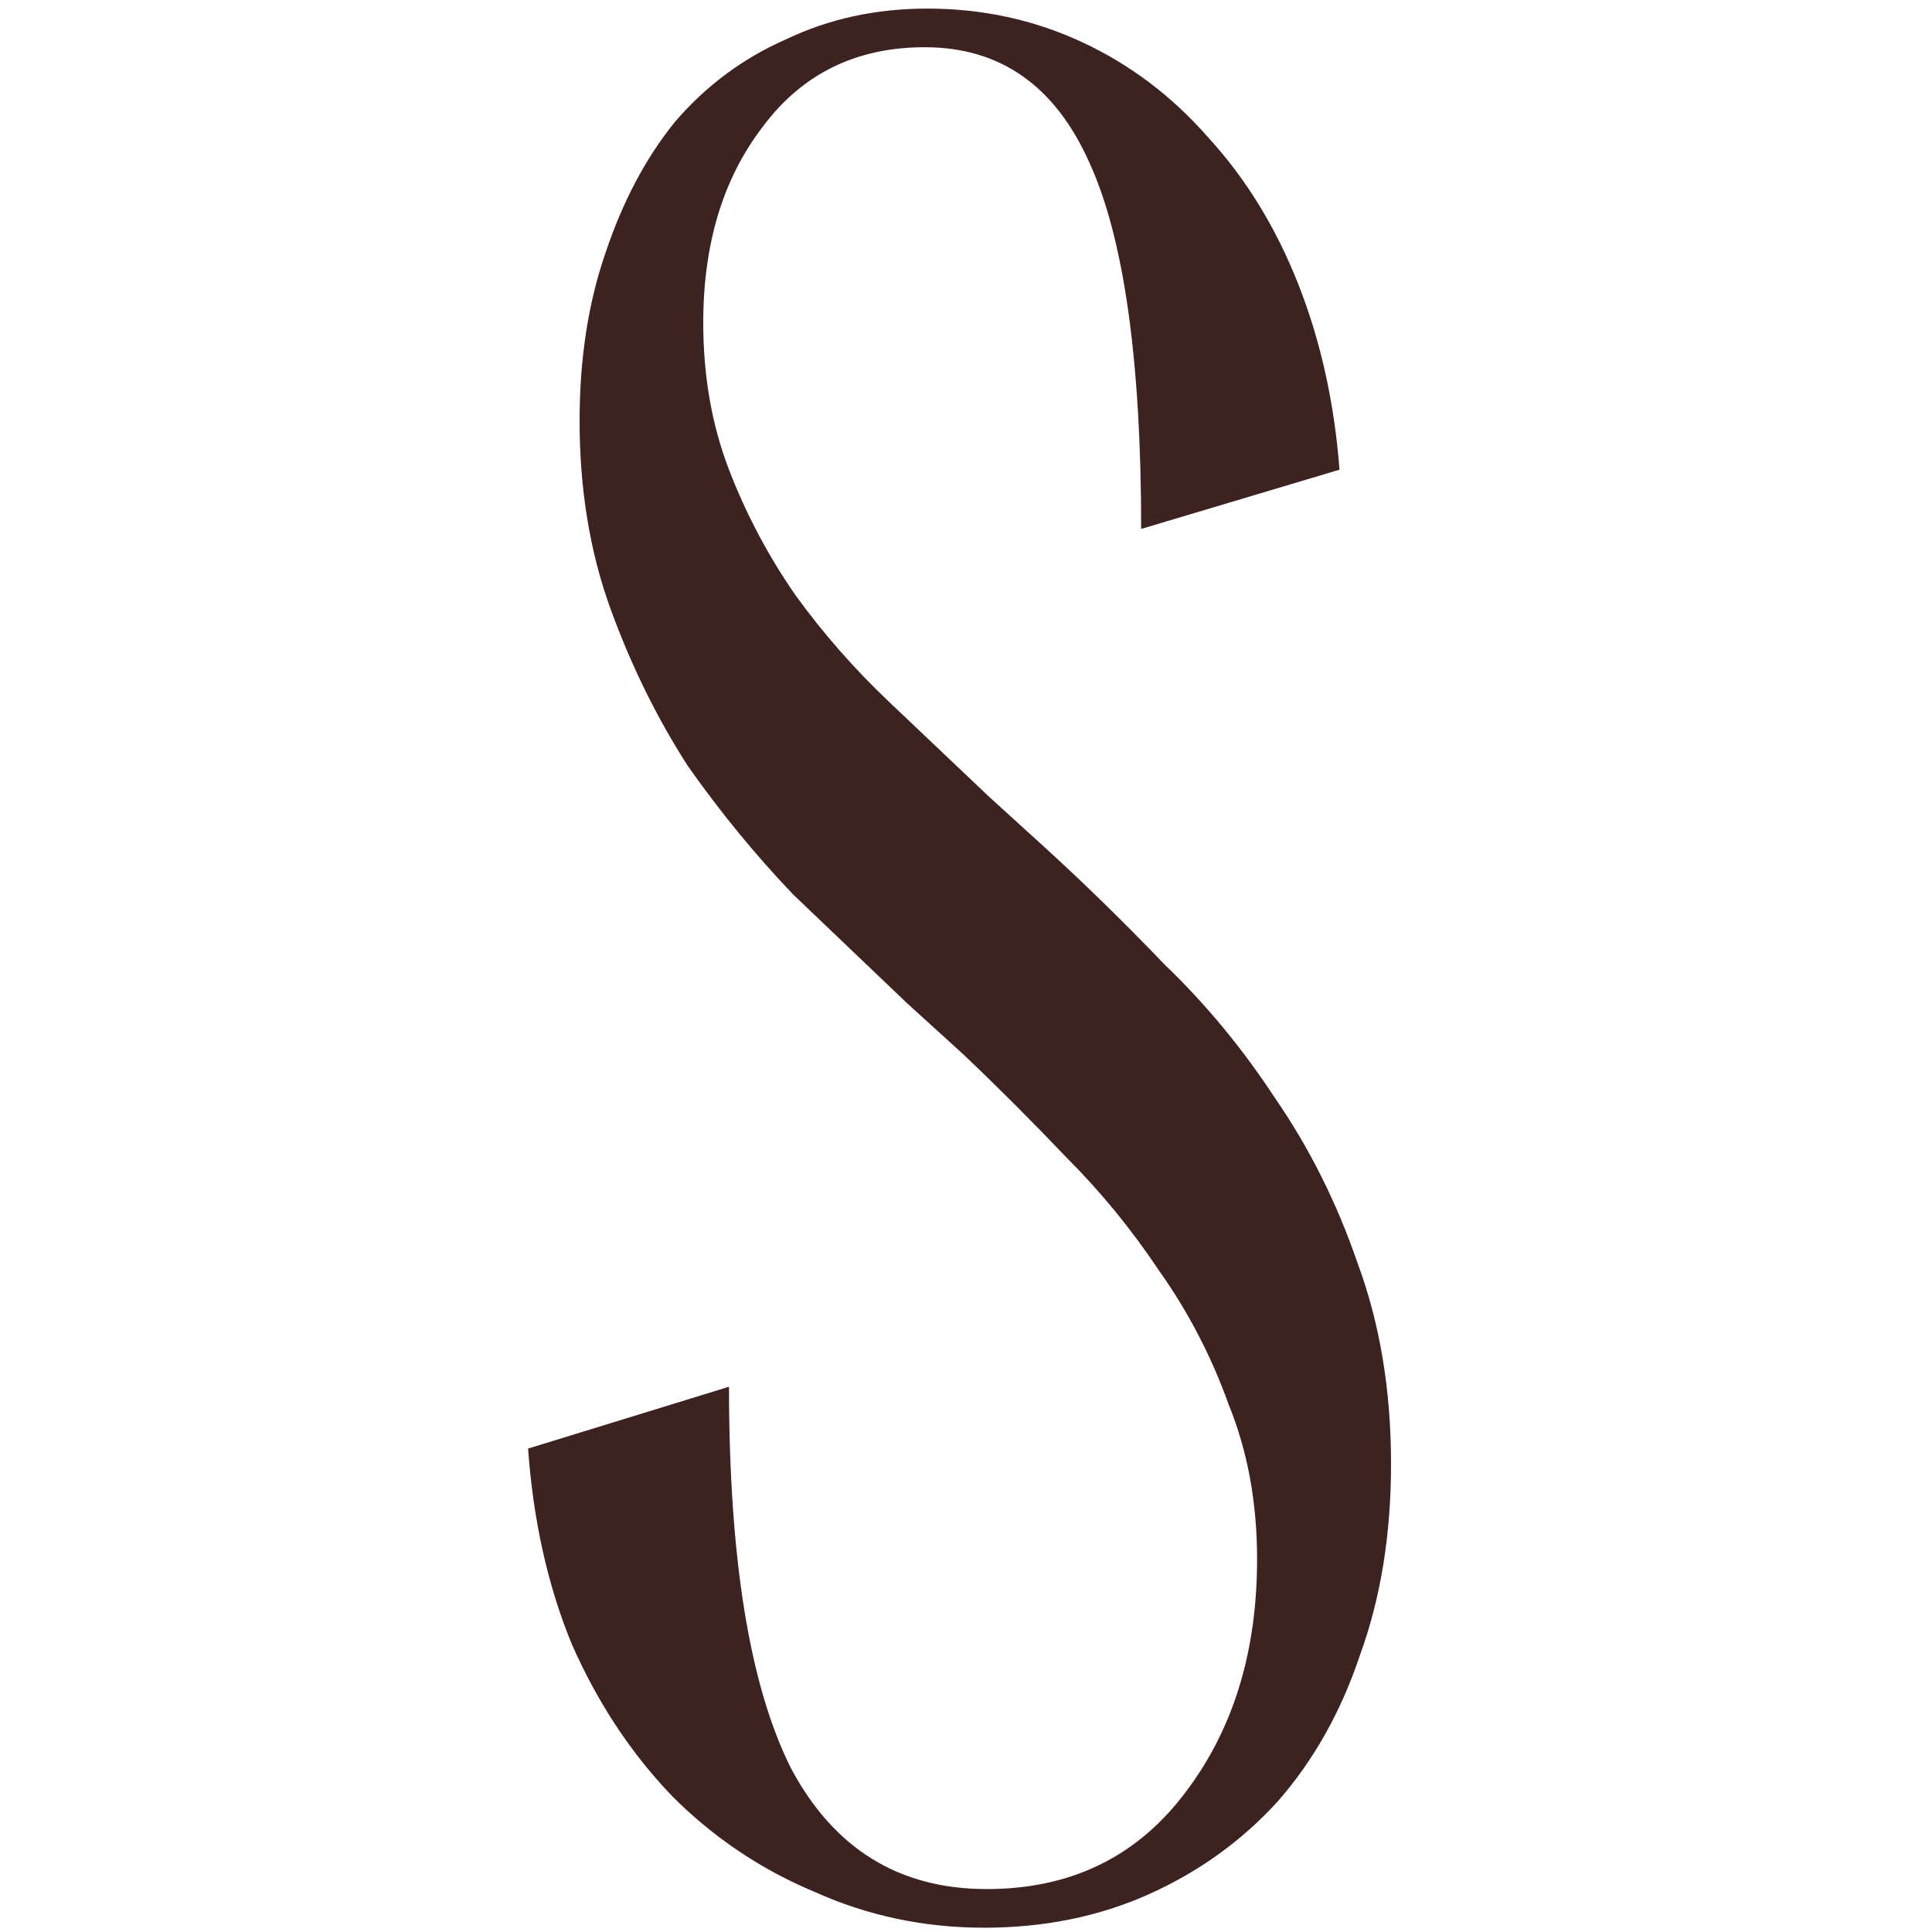<?xml version="1.0" encoding="UTF-8"?> <svg xmlns="http://www.w3.org/2000/svg" width="225" height="225" viewBox="0 0 225 225" fill="none"><g clip-path="url(#clip0_979_6)"><path d="M67.5 49C67.5 41.8 68.5 35.3 70.5 29.5C72.5 23.5 75.2 18.4 78.6 14.2C82.2 10 86.5 6.8 91.5 4.6C96.5 2.2 102 1 108 1C114.4 1 120.4 2.3 126 4.9C131.6 7.5 136.5 11.2 140.7 16C145.1 20.8 148.6 26.5 151.2 33.1C153.8 39.7 155.4 46.9 156 54.7L132.9 61.6C132.9 42 130.9 27.8 126.9 19C122.9 10 116.5 5.5 107.7 5.5C99.7 5.5 93.4 8.6 88.8 14.8C84.2 20.8 81.9 28.4 81.9 37.6C81.9 43.8 82.9 49.5 84.9 54.7C86.9 59.9 89.5 64.8 92.7 69.4C95.9 73.8 99.5 77.9 103.5 81.7C107.5 85.5 111.4 89.2 115.2 92.8L121.8 98.8C126.4 103 131 107.5 135.6 112.3C140.4 116.9 144.7 122.1 148.5 127.9C152.5 133.7 155.7 140.1 158.1 147.1C160.7 154.1 162 161.9 162 170.5C162 178.7 160.8 186.1 158.4 192.7C156.2 199.3 153 205 148.8 209.8C144.6 214.4 139.6 218 133.8 220.6C128 223.2 121.6 224.5 114.6 224.5C107.6 224.5 101 223.1 94.8 220.3C88.6 217.7 83.1 214 78.3 209.2C73.5 204.2 69.6 198.3 66.6 191.5C63.8 184.7 62.1 177.1 61.5 168.7L84.9 161.5C84.9 181.5 87.3 196.3 92.1 205.9C97.1 215.3 104.7 220 114.9 220C124.5 220 132.1 216.4 137.7 209.2C143.5 201.8 146.4 192.6 146.4 181.6C146.4 175 145.3 169 143.1 163.6C141.1 158 138.4 152.8 135 148C131.8 143.2 128.2 138.8 124.2 134.8C120.2 130.6 116.2 126.6 112.2 122.8L105.6 116.8C101.4 112.8 97 108.6 92.4 104.2C88 99.6 83.9 94.6 80.1 89.2C76.5 83.6 73.5 77.5 71.1 70.9C68.7 64.3 67.5 57 67.5 49Z" fill="#3C2220"></path></g><defs><clipPath id="clip0_979_6"><rect width="225" height="225" fill="white"></rect></clipPath></defs></svg> 